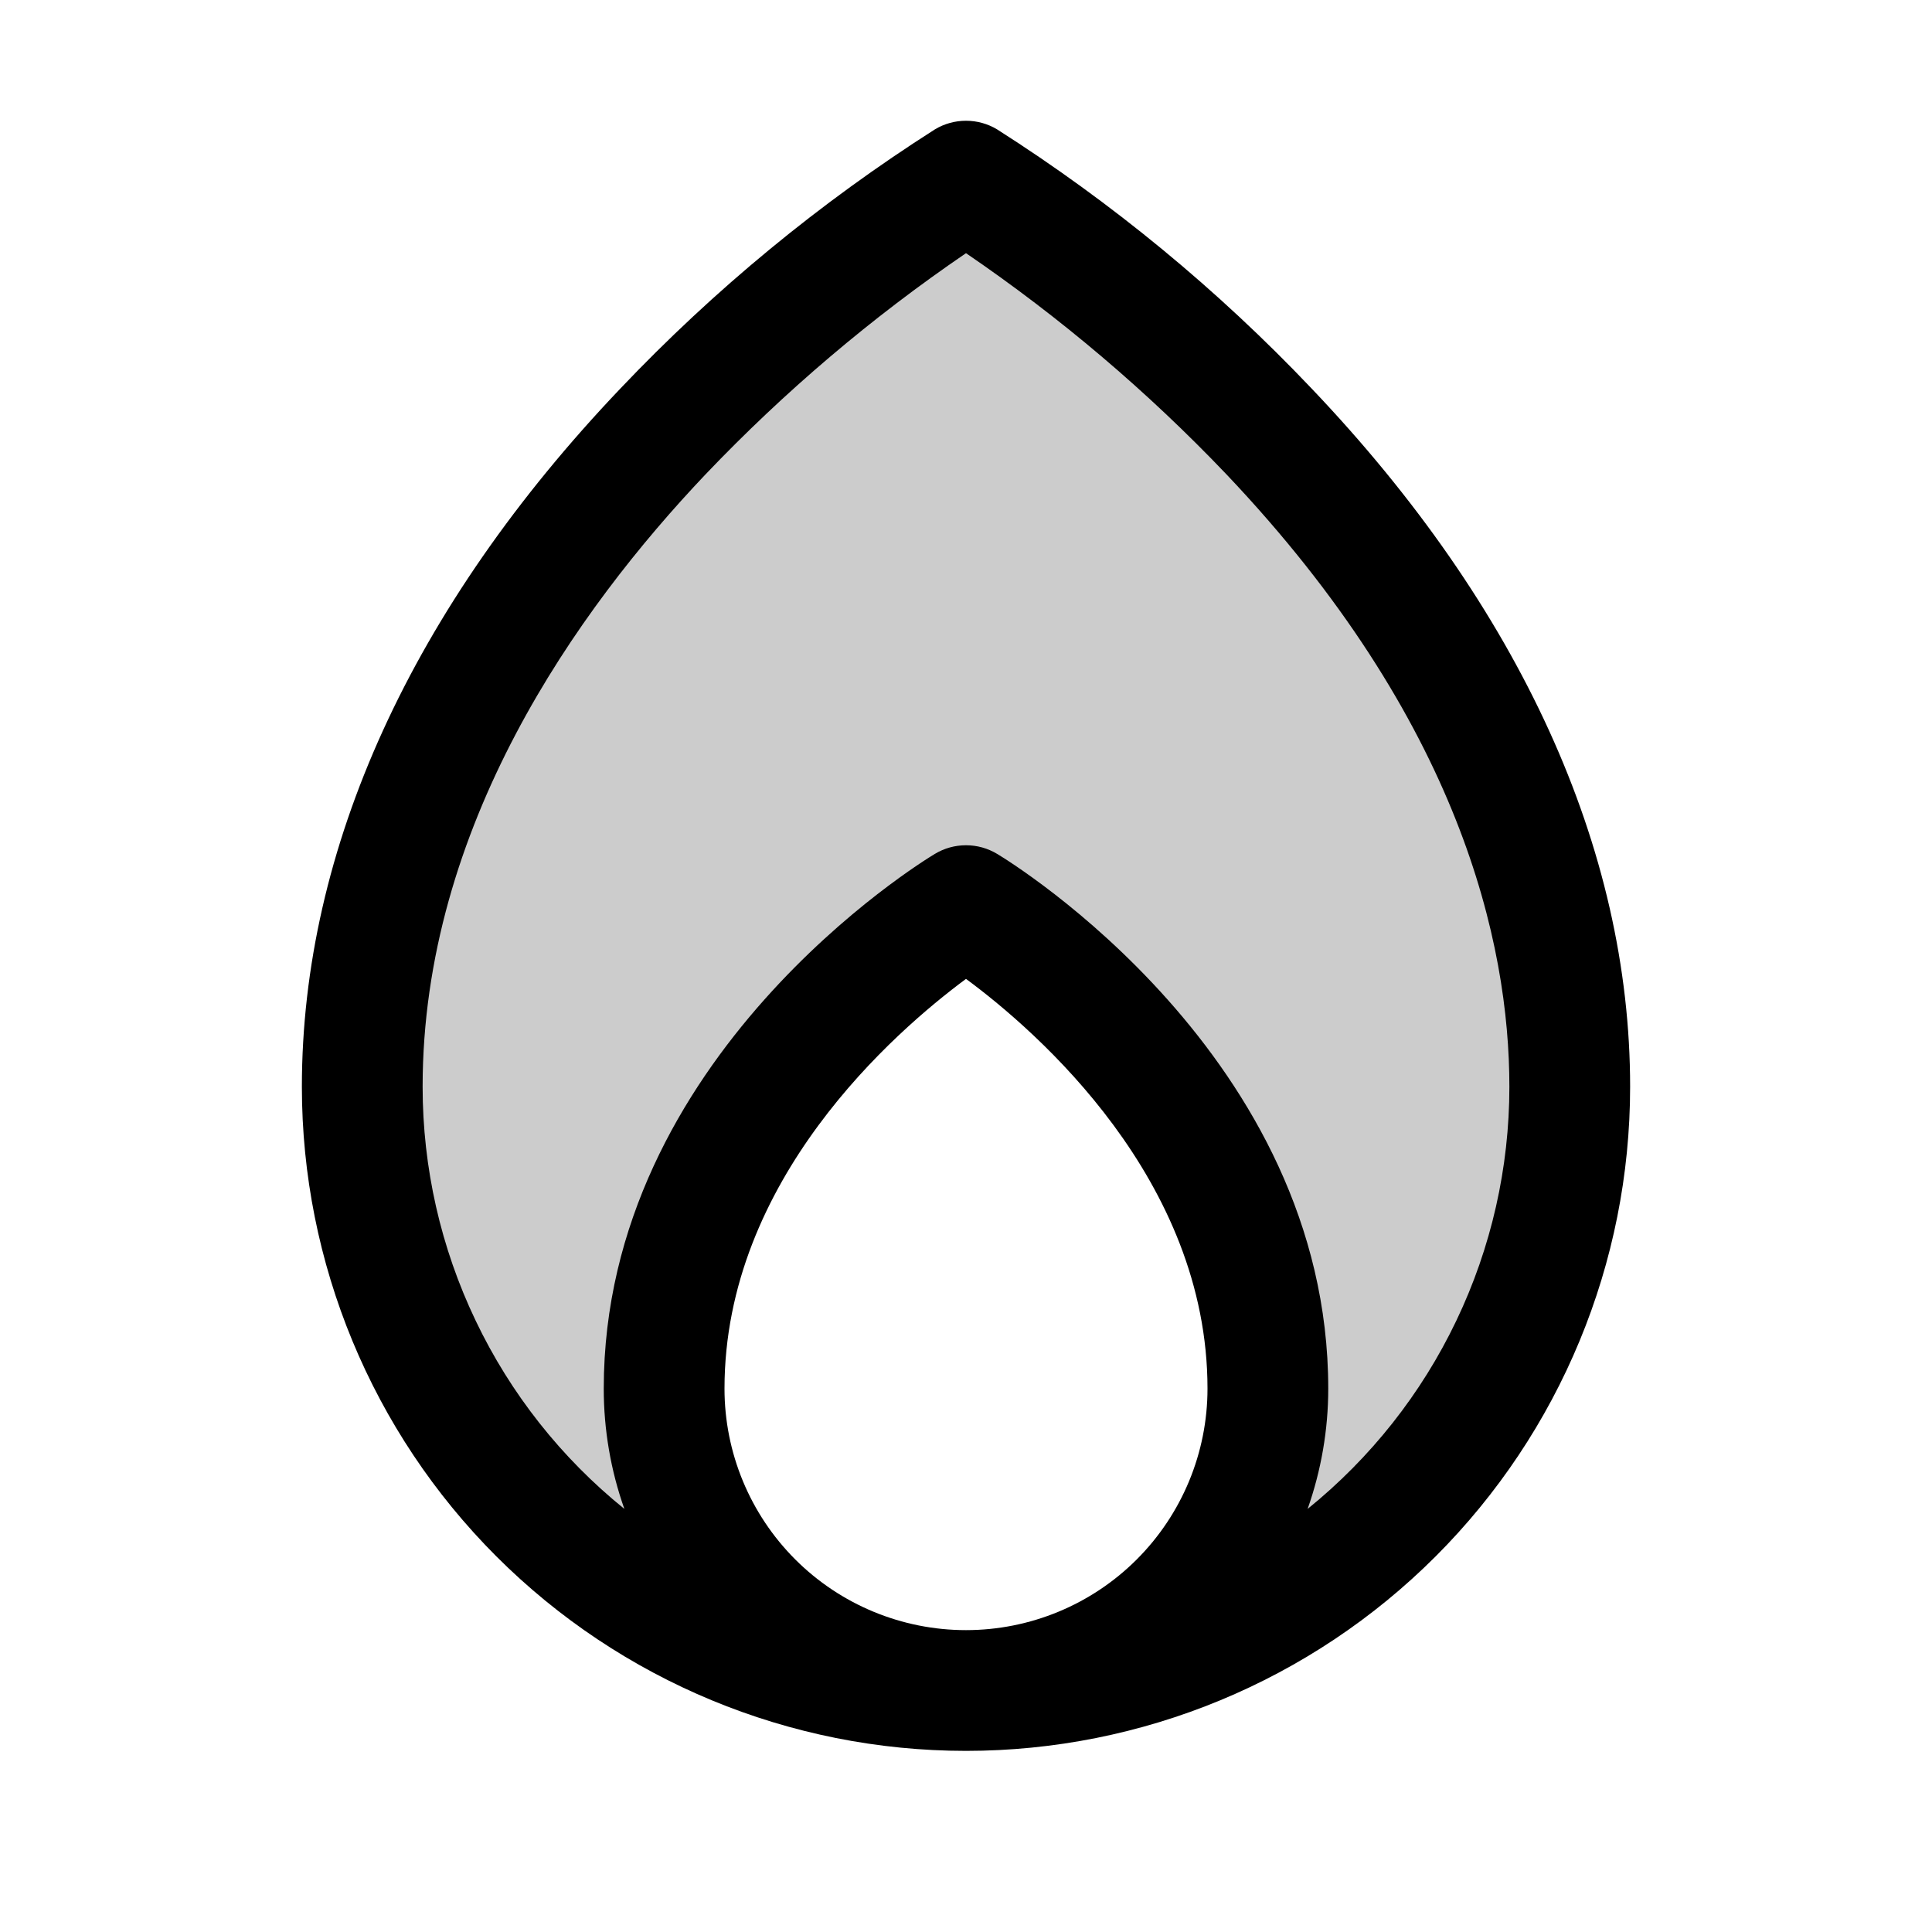 <?xml version="1.0" encoding="UTF-8"?>
<svg xmlns="http://www.w3.org/2000/svg" width="24" height="24" viewBox="0 0 24 24" fill="none">
  <path opacity="0.2" d="M19.5 13.5C19.501 15.456 18.737 17.335 17.372 18.736C16.007 20.137 14.149 20.95 12.193 21C13.154 20.951 14.059 20.534 14.721 19.836C15.383 19.138 15.751 18.212 15.75 17.25C15.75 13.5 12 11.25 12 11.25C12 11.25 8.25 13.5 8.25 17.25C8.249 18.212 8.617 19.138 9.279 19.836C9.941 20.534 10.846 20.951 11.807 21C9.851 20.95 7.993 20.137 6.628 18.736C5.263 17.335 4.499 15.456 4.5 13.5C4.5 6.75 12 2.25 12 2.25C12 2.25 19.5 6.75 19.5 13.5Z" fill="black"></path>
  <path d="M16.293 4.826C15.127 3.598 13.815 2.517 12.386 1.607C12.27 1.537 12.136 1.5 12 1.5C11.864 1.5 11.73 1.537 11.614 1.607C10.185 2.517 8.873 3.598 7.707 4.826C5.118 7.545 3.75 10.544 3.75 13.5C3.75 15.688 4.619 17.787 6.166 19.334C7.714 20.881 9.812 21.75 12 21.75C14.188 21.75 16.287 20.881 17.834 19.334C19.381 17.787 20.25 15.688 20.25 13.5C20.25 10.544 18.882 7.545 16.293 4.826ZM9 17.25C9 14.656 11.112 12.818 12 12.16C12.889 12.816 15 14.656 15 17.25C15 18.046 14.684 18.809 14.121 19.372C13.559 19.934 12.796 20.25 12 20.25C11.204 20.25 10.441 19.934 9.879 19.372C9.316 18.809 9 18.046 9 17.25ZM16.244 18.744C16.413 18.264 16.5 17.759 16.5 17.25C16.5 13.125 12.554 10.707 12.386 10.607C12.27 10.537 12.136 10.5 12 10.5C11.864 10.5 11.73 10.537 11.614 10.607C11.446 10.707 7.5 13.125 7.5 17.25C7.5 17.759 7.586 18.264 7.756 18.744C6.973 18.112 6.342 17.313 5.909 16.406C5.475 15.499 5.25 14.506 5.25 13.5C5.25 10.274 7.162 7.58 8.768 5.889C9.746 4.863 10.829 3.944 12 3.145C13.171 3.944 14.254 4.863 15.232 5.889C18.14 8.953 18.75 11.719 18.75 13.5C18.75 14.506 18.525 15.499 18.091 16.406C17.658 17.313 17.026 18.112 16.244 18.744Z" fill="black"></path>
</svg>

